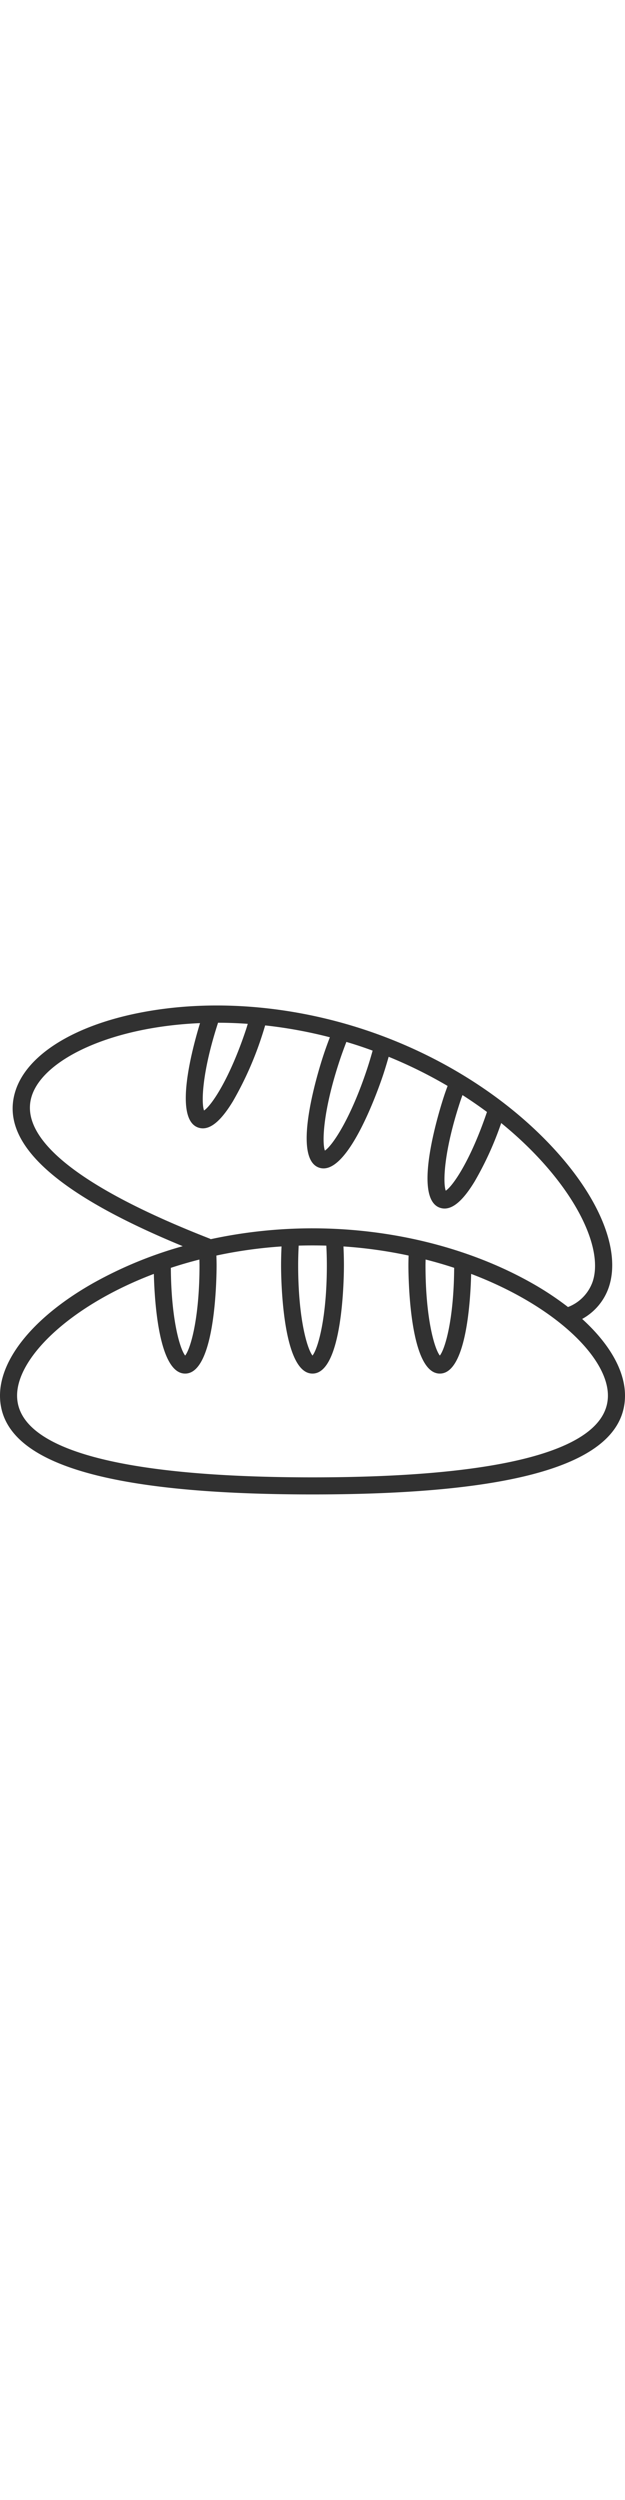 <svg height="512" viewBox="0 0 128 128" xmlns="http://www.w3.org/2000/svg"><path fill="#313131" d="m119.229 78.121a11.691 11.691 0 0 0 5.471-6.545c2.416-7.281-1.654-17.714-10.888-27.906-9.854-10.878-23.729-19.67-39.069-24.761s-31.72-6.333-46.121-3.5c-13.495 2.648-22.994 8.577-25.41 15.86-3.5 10.549 7.705 21.019 34.21 31.948a83.661 83.661 0 0 0 -18.3 7.542c-11.974 6.765-19.122 15.386-19.122 23.057 0 13.622 20.935 20.245 64 20.245s64-6.623 64-20.245c0-5.088-3.16-10.591-8.771-15.695zm-27.94-26.267c-.618-1.708-.358-8.247 3.037-18.48.126-.379.262-.733.391-1.1q2.618 1.68 5.012 3.458c-3.347 9.896-6.948 15.139-8.44 16.122zm-14.976-28.686c-.36 1.29-.742 2.578-1.163 3.845-3.4 10.232-7.095 15.629-8.613 16.63-.618-1.71-.358-8.248 3.037-18.481.42-1.268.884-2.529 1.365-3.777.9.269 1.8.547 2.7.846s1.793.615 2.674.937zm-25.569-5.486c-.117.374-.22.739-.346 1.118-3.398 10.233-7.098 15.63-8.613 16.63-.608-1.68-.36-8.037 2.874-17.973 1.985.003 4.017.079 6.085.225zm-7.864 43.959c-26.671-10.429-39.239-20.55-36.346-29.271 2.466-7.443 16.175-14.057 34.431-14.834-1.6 5.234-5.488 19.69-.342 21.4a2.935 2.935 0 0 0 .923.151c1.874 0 3.9-1.826 6.155-5.542a69.6 69.6 0 0 0 6.02-13.645c.212-.643.394-1.265.586-1.895a93.528 93.528 0 0 1 13.248 2.429c-.458 1.2-.9 2.411-1.3 3.627-.715 2.155-6.815 21.115-.877 23.085a2.779 2.779 0 0 0 .885.144c5.677 0 11.533-17.127 12.213-19.176.4-1.214.771-2.448 1.122-3.685a93.535 93.535 0 0 1 12.069 5.971c-.223.62-.45 1.229-.663 1.872-.715 2.156-6.816 21.116-.877 23.086a2.908 2.908 0 0 0 .923.152c1.874 0 3.9-1.826 6.155-5.542a66.627 66.627 0 0 0 5.442-11.968c14.169 11.535 21.2 25.028 18.731 32.471a8.617 8.617 0 0 1 -5.052 5.211 61.629 61.629 0 0 0 -7.447-4.926c-12.779-7.219-28.717-11.195-44.879-11.195a98.684 98.684 0 0 0 -20.841 2.222 1.783 1.783 0 0 0 -.279-.142zm47.2 23.978c-1.125-1.428-2.937-7.715-2.937-18.5 0-.4.016-.778.022-1.17q3.014.769 5.847 1.7c-.061 10.456-1.827 16.567-2.933 17.97zm-23.142-18.5c0 10.781-1.812 17.068-2.937 18.5-1.125-1.428-2.938-7.715-2.938-18.5 0-1.332.042-2.676.106-4.015q2.832-.084 5.663 0c.068 1.341.105 2.684.105 4.019zm-26.079 0c0 10.781-1.812 17.068-2.937 18.5-1.106-1.4-2.872-7.514-2.932-17.963 1.884-.622 3.837-1.19 5.846-1.7.005.389.022.768.022 1.167zm23.141 43.442c-39.579 0-60.5-5.79-60.5-16.745 0-7.842 10.925-18.435 28.008-24.921.133 5.47.992 20.416 6.413 20.416 6.257 0 6.437-19.917 6.437-22.188 0-.677-.023-1.327-.039-1.985a93.473 93.473 0 0 1 13.338-1.866c-.056 1.285-.095 2.573-.095 3.851 0 2.271.181 22.188 6.438 22.188s6.437-19.917 6.437-22.188c0-1.281-.038-2.568-.095-3.851a93.583 93.583 0 0 1 13.337 1.865c-.015.659-.037 1.309-.037 1.986 0 2.271.18 22.188 6.437 22.188 5.421 0 6.28-14.946 6.413-20.416 17.083 6.486 28.008 17.079 28.008 24.921 0 10.955-20.921 16.745-60.5 16.745z"/></svg>